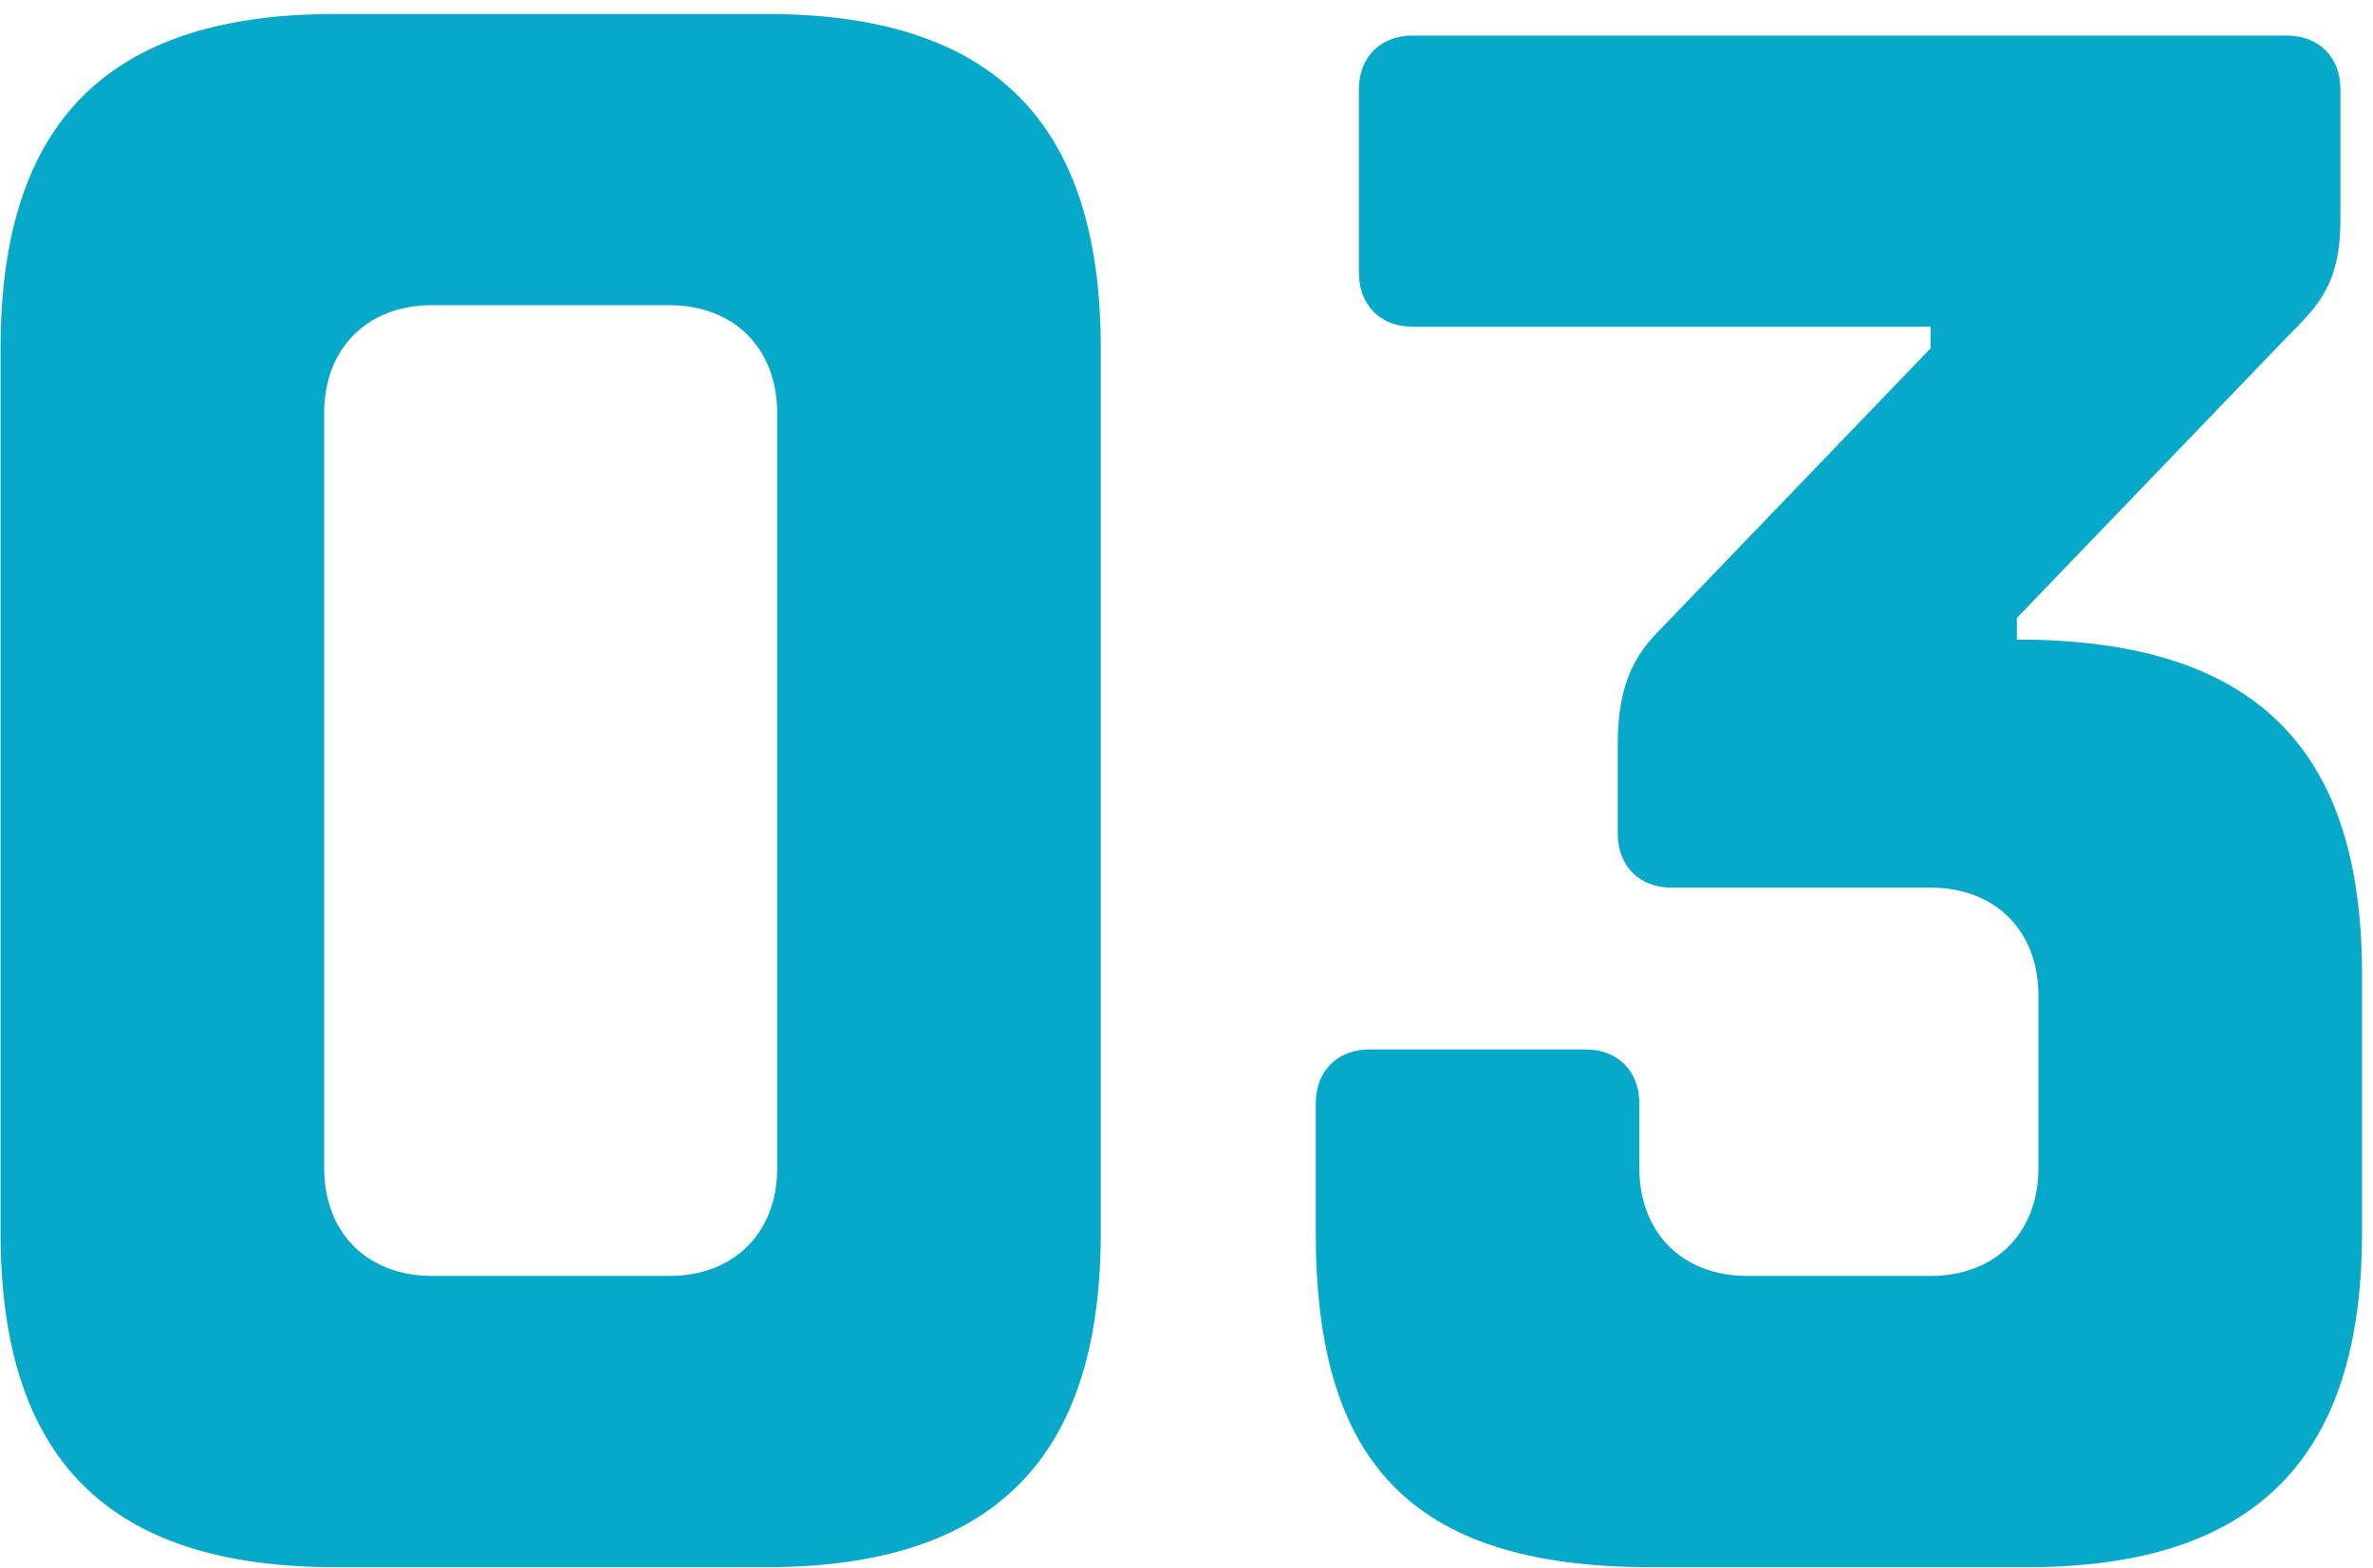 <?xml version="1.0" encoding="UTF-8"?>
<svg xmlns="http://www.w3.org/2000/svg" width="165" height="109" viewBox="0 0 165 109" fill="none">
  <path d="M76.54 24.222C76.54 8.472 69.04 0.972 53.29 0.972H23.29C7.54 0.972 0.04 8.472 0.04 24.222V85.722C0.04 101.472 7.54 108.972 23.29 108.972H53.29C69.04 108.972 76.54 101.472 76.54 85.722V24.222ZM54.04 81.222C54.04 85.722 51.04 88.722 46.54 88.722H30.04C25.54 88.722 22.54 85.722 22.54 81.222V28.722C22.54 24.222 25.54 21.222 30.04 21.222H46.54C51.04 21.222 54.04 24.222 54.04 28.722V81.222ZM112.487 57.972C112.487 60.222 113.987 61.722 116.237 61.722H134.237C138.737 61.722 141.737 64.722 141.737 69.222V81.222C141.737 85.722 138.737 88.722 134.237 88.722H121.487C116.987 88.722 113.987 85.722 113.987 81.222V76.722C113.987 74.472 112.487 72.972 110.237 72.972H95.237C92.987 72.972 91.487 74.472 91.487 76.722V85.722C91.487 101.472 97.938 108.972 114.737 108.972H140.987C156.737 108.972 164.237 101.472 164.237 85.722V67.722C164.237 51.972 156.737 44.472 140.237 44.472V42.972L158.987 23.472C161.237 21.222 162.737 19.722 162.737 15.222V6.222C162.737 3.972 161.237 2.472 158.987 2.472H98.237C95.987 2.472 94.487 3.972 94.487 6.222V18.972C94.487 21.222 95.987 22.722 98.237 22.722H134.237V24.222L115.487 43.722C113.987 45.222 112.487 47.172 112.487 51.672V57.972Z" fill="#06A9CA"></path>
</svg>
